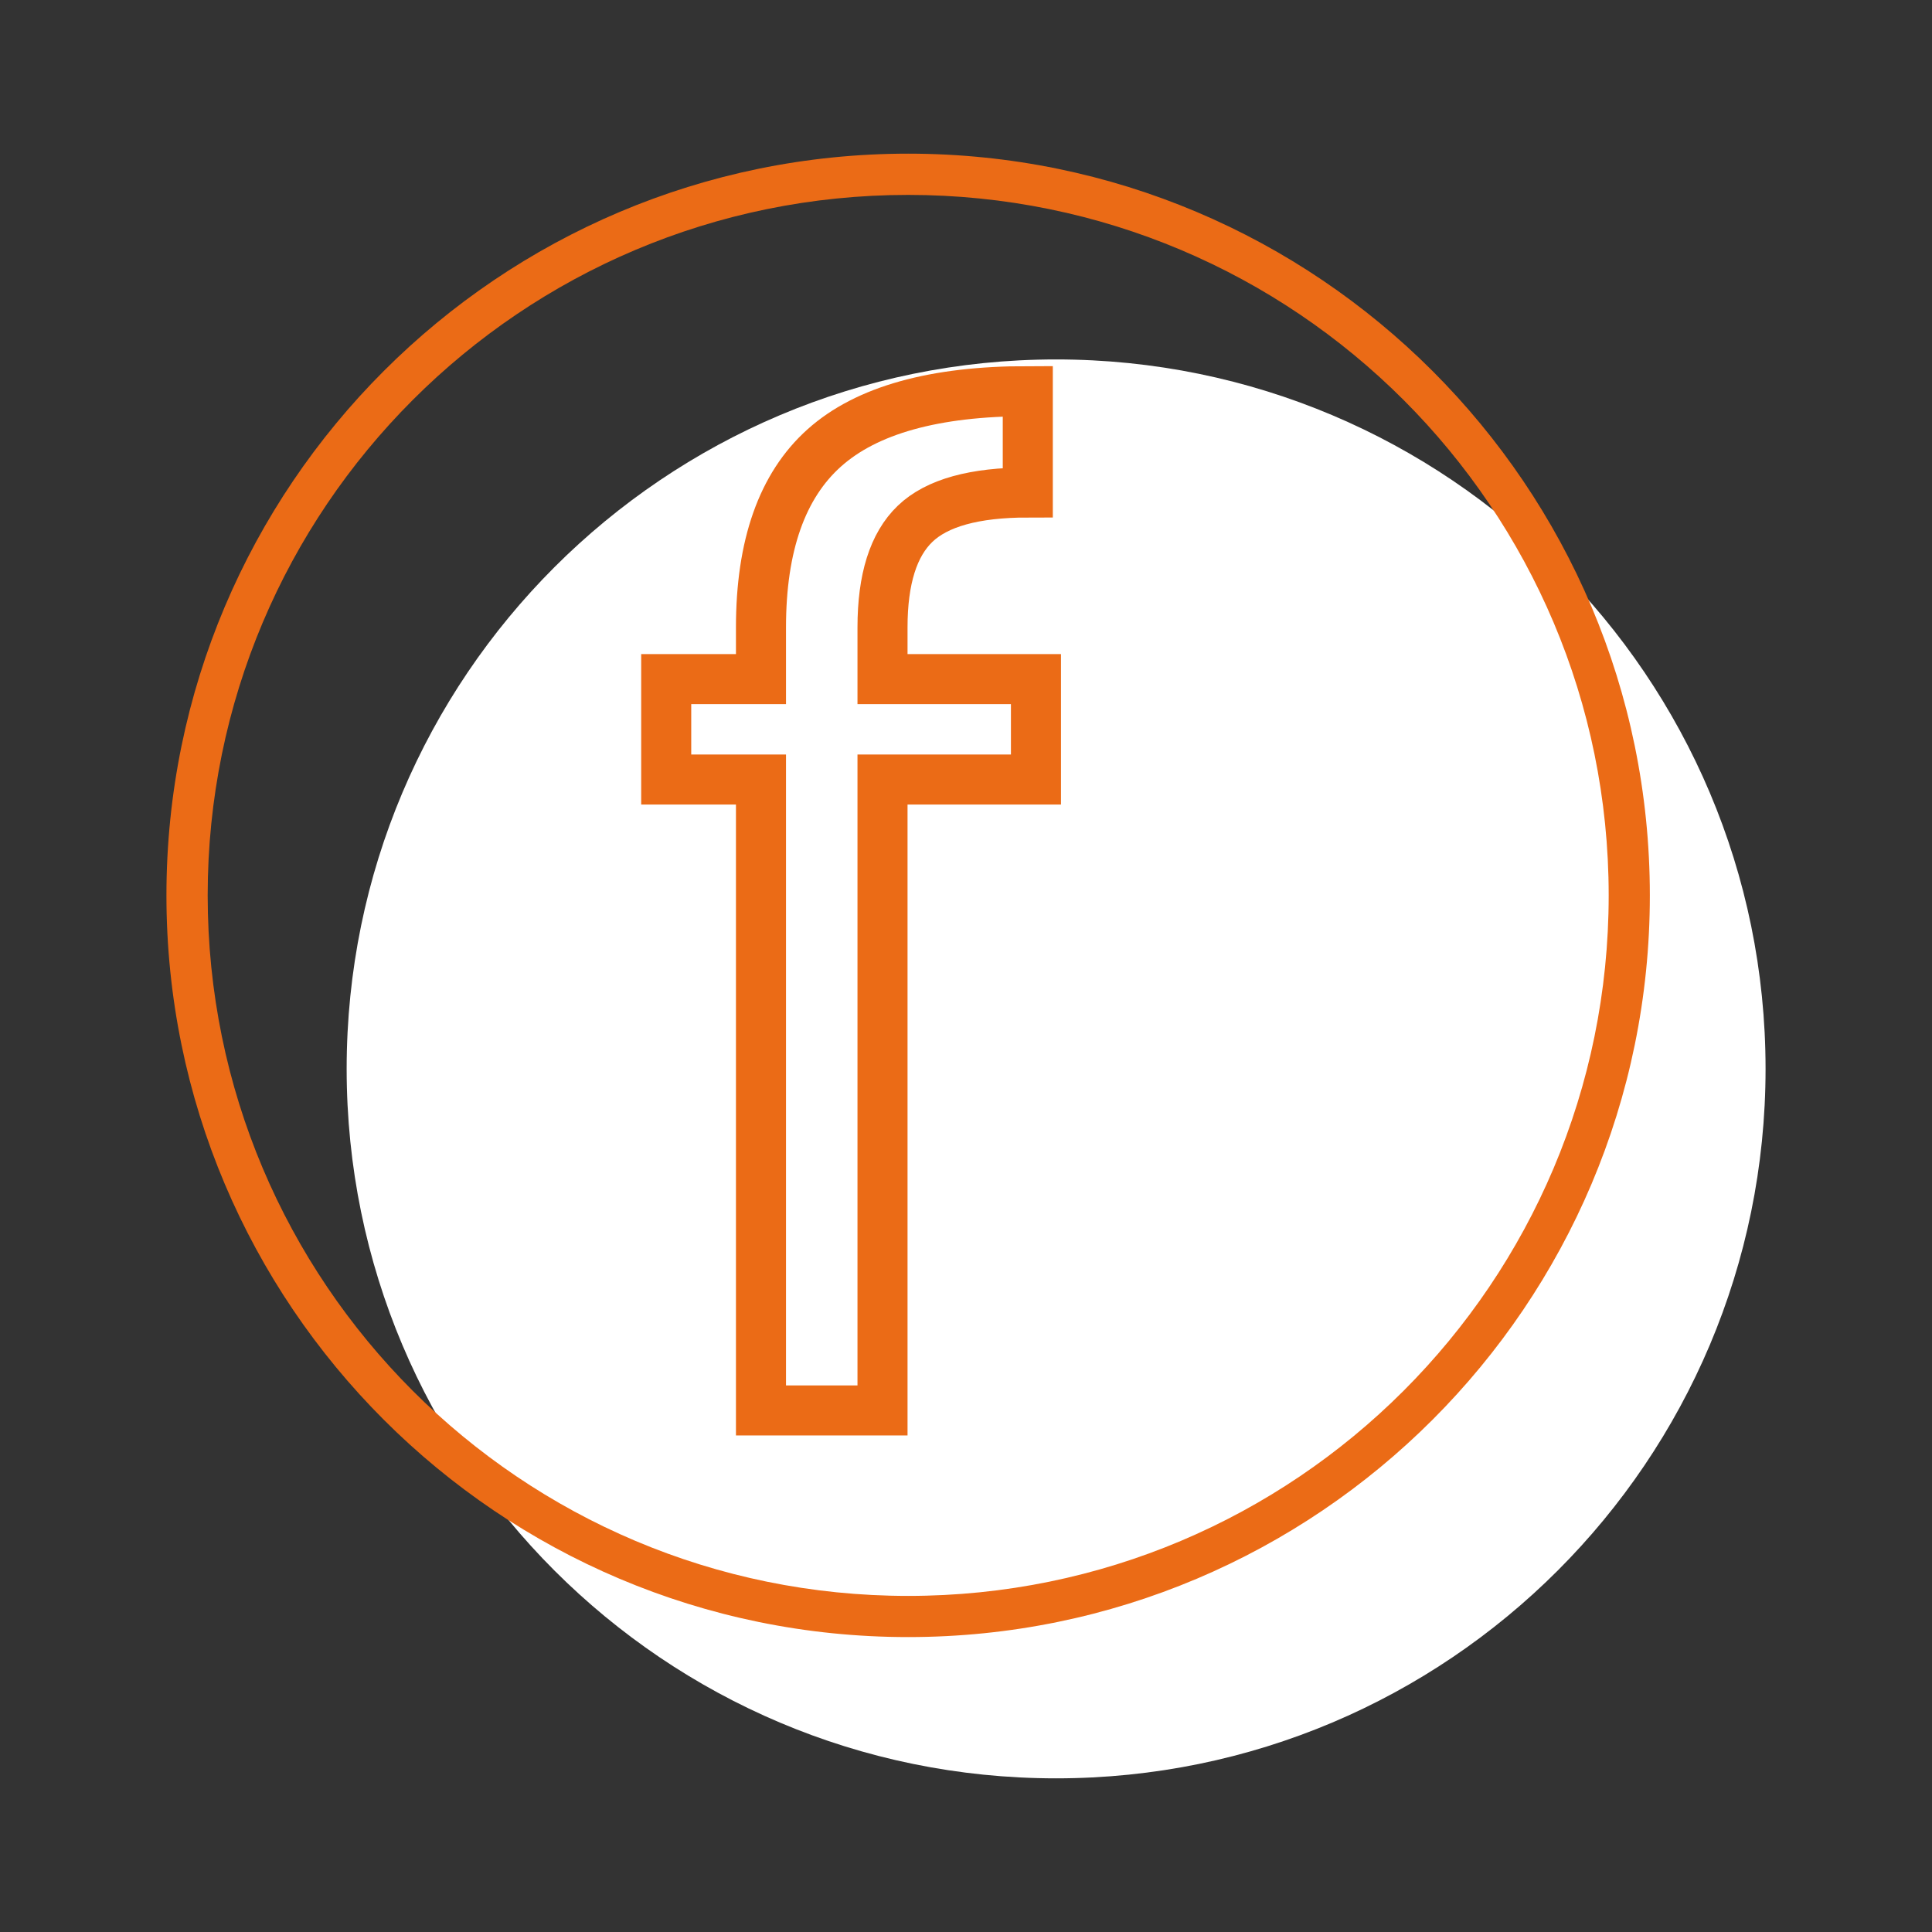 <svg xmlns="http://www.w3.org/2000/svg" xmlns:xlink="http://www.w3.org/1999/xlink" width="100" viewBox="0 0 75 75" height="100" preserveAspectRatio="xMidYMid meet"><rect x="0" y="0" width="75" height="75" fill="#333333" stroke="none"/><defs><clipPath id="9c7f129cca"><path d="M 13.457 13.953 L 68.539 13.953 L 68.539 69.035 L 13.457 69.035 Z M 13.457 13.953 " clip-rule="nonzero"></path></clipPath><clipPath id="df7cdf2b66"><path d="M 40.996 13.953 C 25.785 13.953 13.457 26.281 13.457 41.492 C 13.457 56.703 25.785 69.035 40.996 69.035 C 56.207 69.035 68.539 56.703 68.539 41.492 C 68.539 26.281 56.207 13.953 40.996 13.953 Z M 40.996 13.953 " clip-rule="nonzero"></path></clipPath><clipPath id="7c5b84efe6"><path d="M 6.461 5.965 L 64.211 5.965 L 64.211 63.715 L 6.461 63.715 Z M 6.461 5.965 " clip-rule="nonzero"></path></clipPath></defs><g clip-path="url(#9c7f129cca)"><g clip-path="url(#df7cdf2b66)"><path fill="#ffffff" d="M 13.457 13.953 L 68.539 13.953 L 68.539 69.035 L 13.457 69.035 Z M 13.457 13.953 " fill-opacity="1" fill-rule="nonzero"></path></g></g><g clip-path="url(#7c5b84efe6)"><path fill="#eb6b16" d="M 35.254 5.965 C 19.363 5.965 6.461 18.867 6.461 34.758 C 6.461 50.652 19.363 63.551 35.254 63.551 C 51.148 63.551 64.047 50.652 64.047 34.758 C 64.047 18.867 51.148 5.965 35.254 5.965 Z M 35.254 7.566 C 50.281 7.566 62.449 19.73 62.449 34.758 C 62.449 49.785 50.281 61.953 35.254 61.953 C 20.227 61.953 8.062 49.785 8.062 34.758 C 8.062 19.73 20.227 7.566 35.254 7.566 Z M 35.254 7.566 " fill-opacity="1" fill-rule="nonzero"></path></g><path stroke-linecap="butt" transform="matrix(0.771, 0, 0, 0.771, 20.458, 0.784)" fill="none" stroke-linejoin="miter" d="M 25.626 38.232 L 17.9 38.232 L 17.9 69.999 L 11.781 69.999 L 11.781 38.232 L 7.009 38.232 L 7.009 33.177 L 11.781 33.177 L 11.781 30.573 C 11.781 26.449 12.845 23.435 14.967 21.536 C 17.095 19.631 20.514 18.678 25.215 18.678 L 25.215 23.78 C 22.525 23.78 20.636 24.306 19.542 25.355 C 18.447 26.404 17.9 28.141 17.9 30.573 L 17.9 33.177 L 25.626 33.177 Z M 25.626 38.232 " stroke="#eb6b16" stroke-width="2.52" stroke-opacity="1" stroke-miterlimit="4"></path></svg>